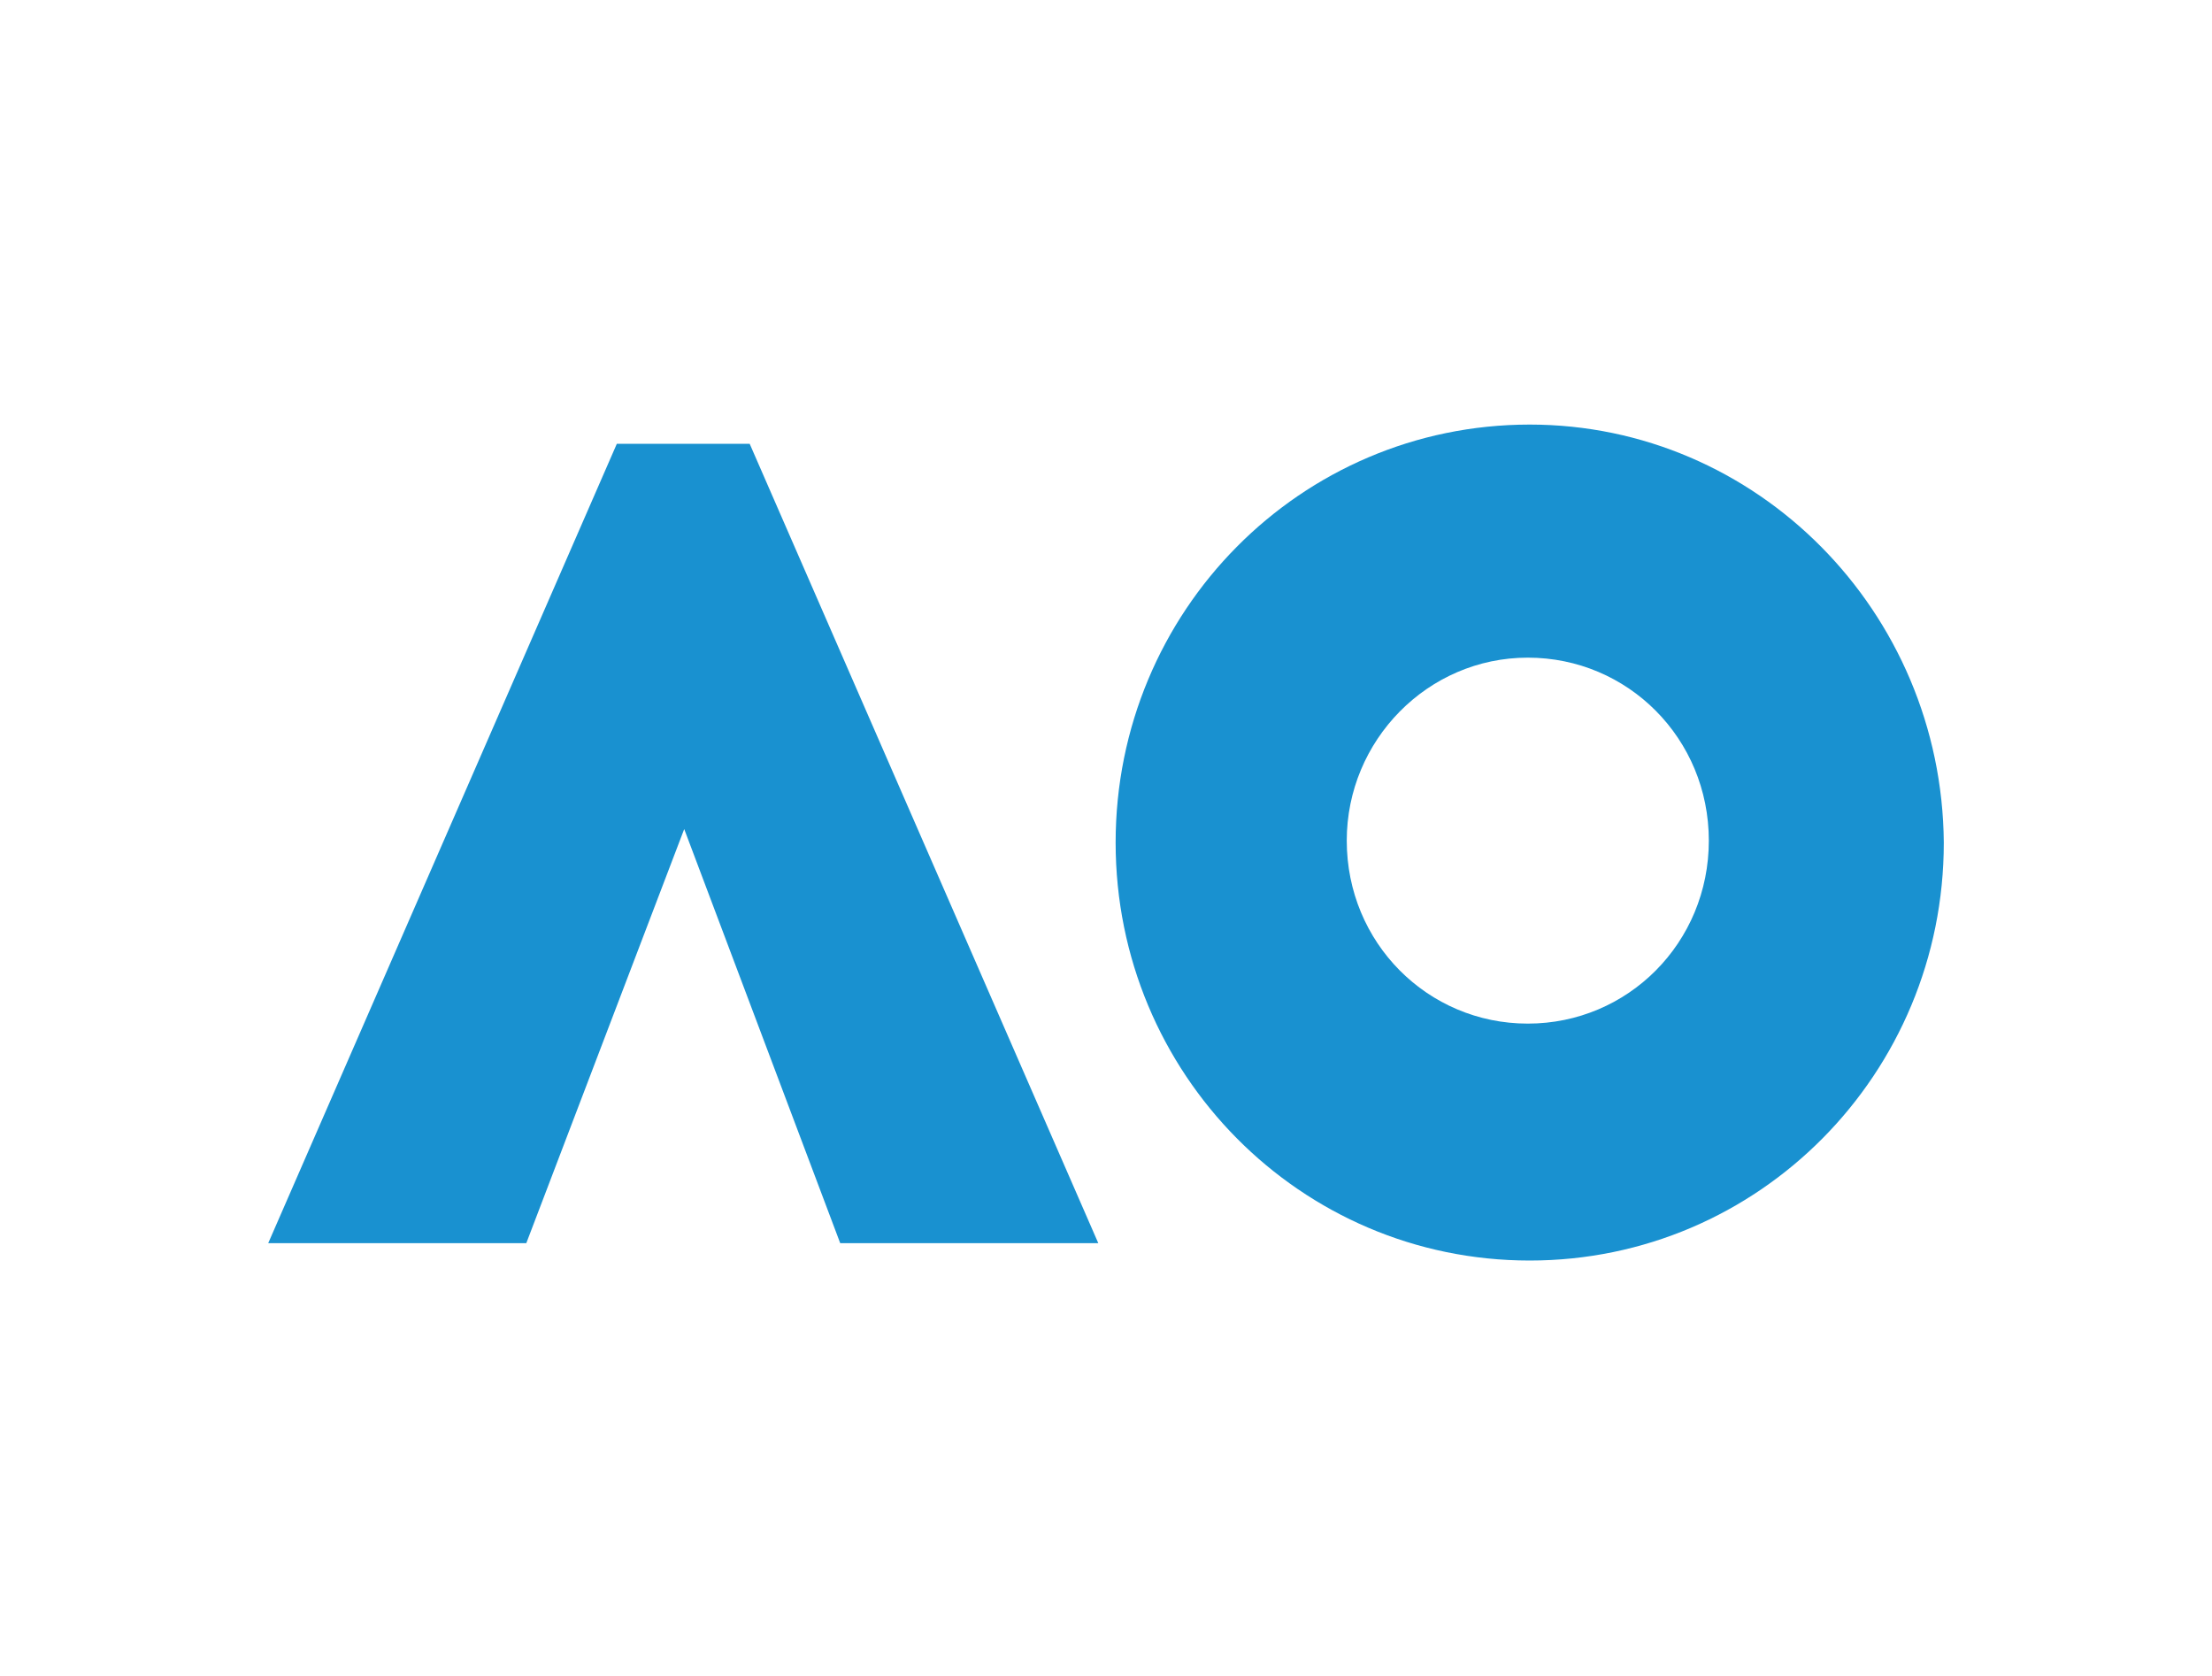 <svg xmlns="http://www.w3.org/2000/svg" width="198" height="150" viewBox="0 0 198 150" fill="none"><g clip-path="url(#clip0_1049_15334)"><path d="M136.755 91.615C127.79 91.615 120.55 84.375 120.55 75.238C120.55 66.273 127.79 58.86 136.755 58.86C145.72 58.86 152.96 66.101 152.96 75.238C152.96 84.375 145.72 91.615 136.755 91.615ZM136.927 38C116.412 38 99.862 54.722 99.862 75.41C99.862 96.098 116.412 112.82 136.927 112.82C157.443 112.82 173.993 96.098 173.993 75.41C173.82 54.722 157.27 38 136.927 38ZM67.107 39.724H55.212L24.008 111.268H47.109L61.245 74.203L75.21 111.268H98.311L67.107 39.724Z" fill="#1991D0"></path></g><defs><clipPath id="clip0_1049_15334"><rect width="150" height="74.82" fill="white" transform="translate(24 38)"></rect></clipPath></defs></svg>